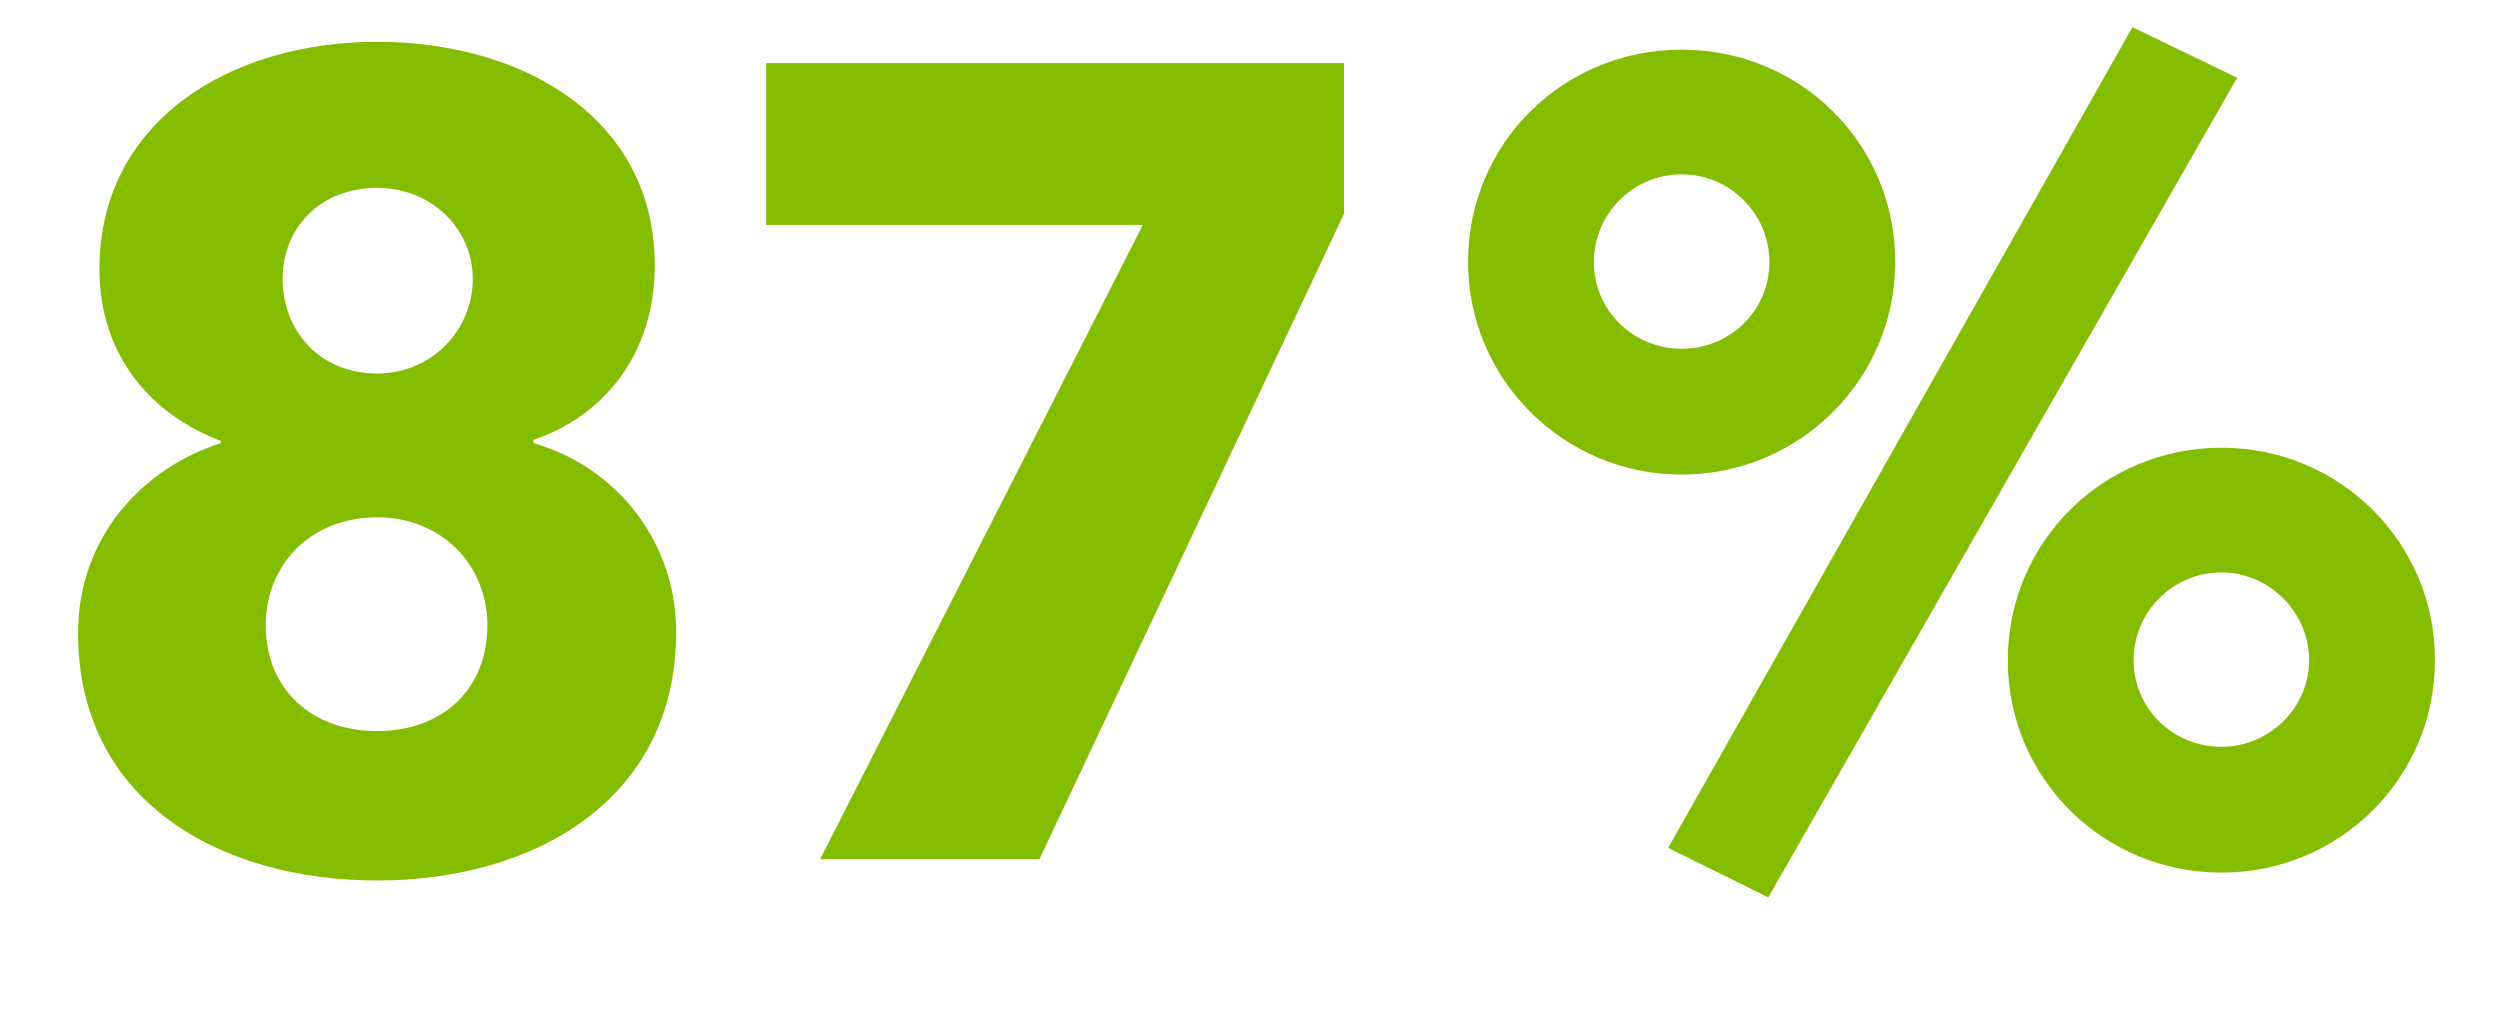 <?xml version="1.0" encoding="UTF-8" standalone="no"?>
<svg xmlns="http://www.w3.org/2000/svg" xmlns:xlink="http://www.w3.org/1999/xlink" xmlns:serif="http://www.serif.com/" width="100%" height="100%" viewBox="0 0 667 275" version="1.1" xml:space="preserve" style="fill-rule:evenodd;clip-rule:evenodd;stroke-linejoin:round;stroke-miterlimit:2;">
  <g>
    <path d="M596.866,20.744l-27.922,-13.492l-123.884,218.963l26.721,13.2l125.085,-218.671Zm-416.47,147.891c-0,-24.917 -16.788,-44.407 -38.072,-50.401l0,-0.899c18.882,-6.294 32.372,-23.087 32.372,-46.505c-0,-39.298 -35.073,-59.678 -74.082,-59.678c-39.307,0 -74.081,21.28 -74.081,60.579c0,23.418 14.09,39.01 32.376,45.904l-0,0.599c-20.689,6.593 -38.076,24.884 -38.076,50.701c0,44.7 37.772,65.98 79.782,65.98c42.009,-0 79.781,-21.58 79.781,-66.28Zm469.248,7.498c-0,-31.509 -25.472,-56.681 -56.981,-56.681c-31.51,0 -56.982,25.172 -56.982,56.681c0,31.51 25.472,56.682 56.982,56.682c31.509,-0 56.981,-25.172 56.981,-56.682Zm-291.048,-119.116l-0,-40.165l-154.163,0l0,43.163l100.476,-0l-86.079,169.2l58.486,-0l81.28,-172.198Zm257.485,119.116c0,12.911 -10.808,23.119 -23.418,23.119c-12.911,0 -23.419,-10.208 -23.419,-23.119c-0,-12.91 10.508,-23.418 23.419,-23.418c12.61,-0 23.418,10.508 23.418,23.418Zm-486.048,-9.299c0,17.111 -12.007,28.218 -29.418,28.218c-17.411,0 -29.719,-11.107 -29.719,-28.218c-0,-16.511 12.308,-28.819 29.719,-28.819c17.111,-0 29.418,12.608 29.418,28.819Zm375.611,-96.901c-0,-31.809 -25.472,-56.681 -56.981,-56.681c-31.51,0 -56.982,24.872 -56.982,56.681c0,31.21 25.472,56.682 56.982,56.682c31.509,-0 56.981,-25.472 56.981,-56.682Zm-379.511,4.5c0,13.51 -10.808,25.219 -25.519,25.219c-15.611,0 -25.218,-11.709 -25.218,-25.219c-0,-13.811 10.207,-24.318 25.218,-24.318c14.111,-0 25.519,10.507 25.519,24.318Zm345.948,-4.5c0,12.911 -10.508,23.119 -23.418,23.119c-12.911,0 -23.419,-10.208 -23.419,-23.119c-0,-12.91 10.508,-23.418 23.419,-23.418c12.91,-0 23.418,10.508 23.418,23.418Z" style="fill:#84bd00;fill-rule:nonzero;"></path>
  </g>
</svg>
